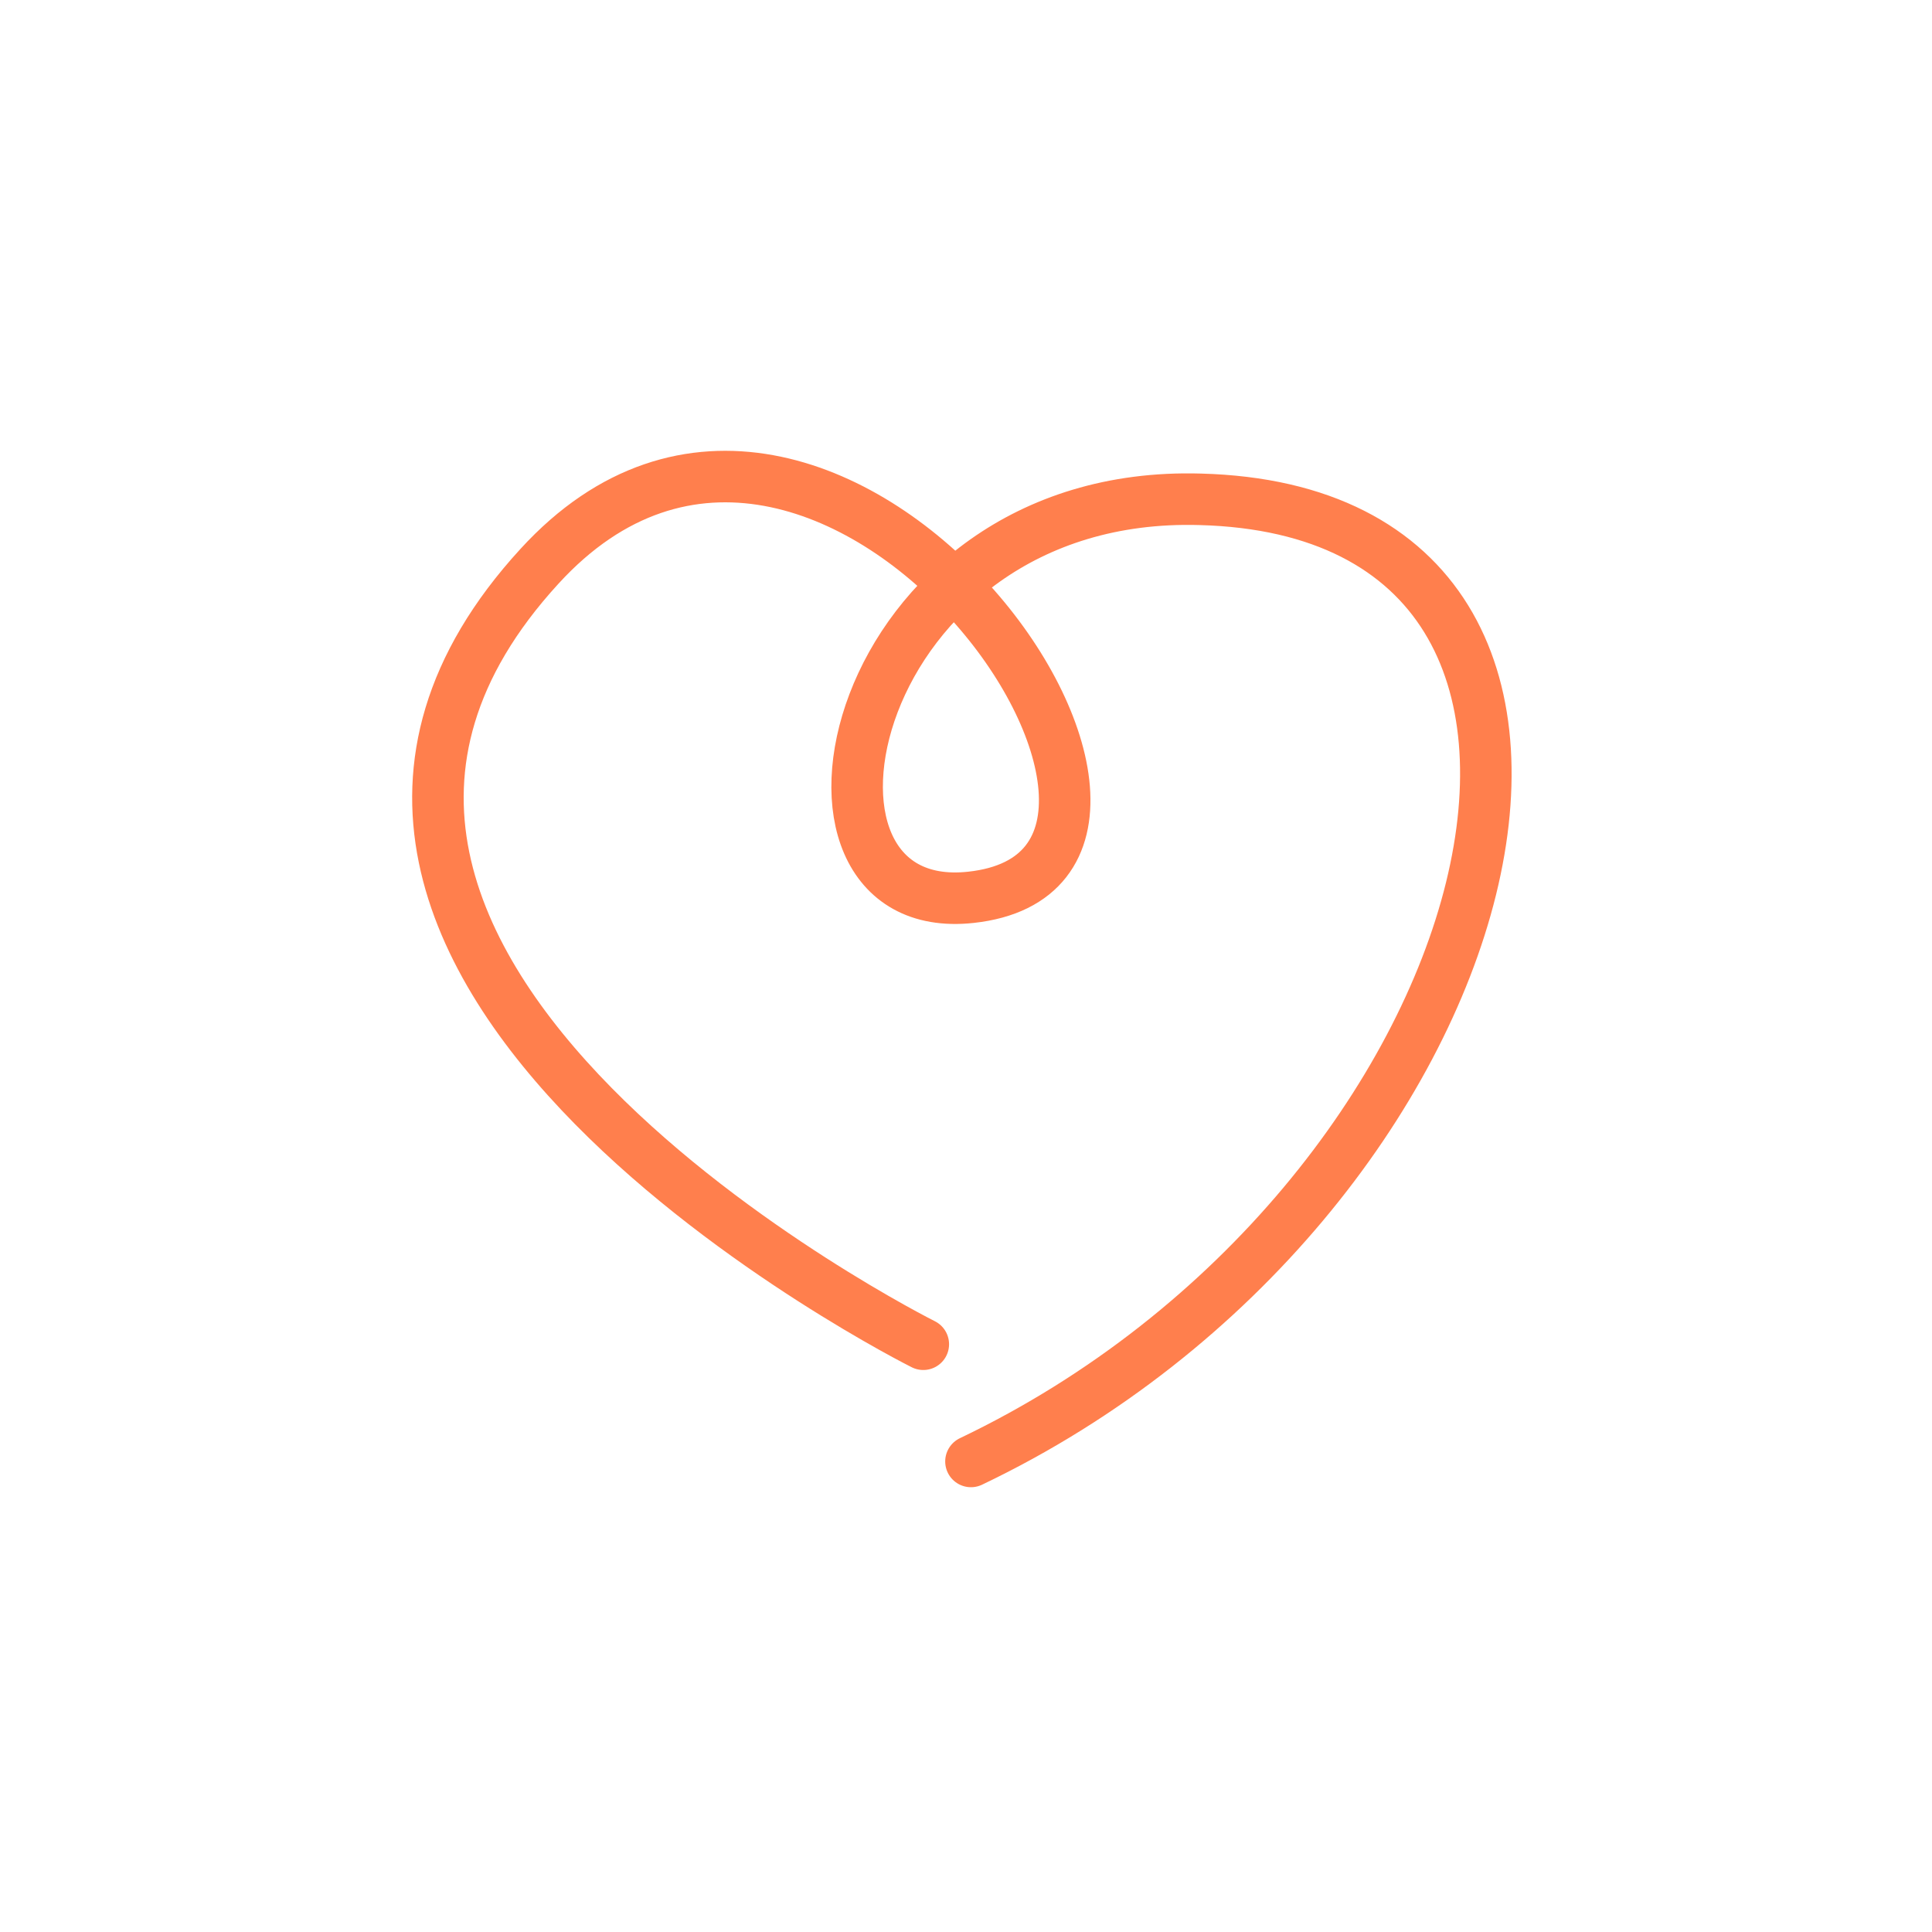 <?xml version="1.0" encoding="UTF-8"?> <svg xmlns="http://www.w3.org/2000/svg" width="150" height="150" viewBox="0 0 150 150" fill="none"> <path d="M71.685 104.367C71.685 104.367 13.285 75.167 41.885 43.967C64.285 19.467 97.485 67.267 75.385 69.667C58.985 71.467 65.685 37.967 93.185 38.767C131.085 39.767 117.285 93.467 75.385 113.467" stroke="#FF7F4D" stroke-width="4" stroke-miterlimit="10" stroke-linecap="round" stroke-linejoin="round"></path> </svg> 